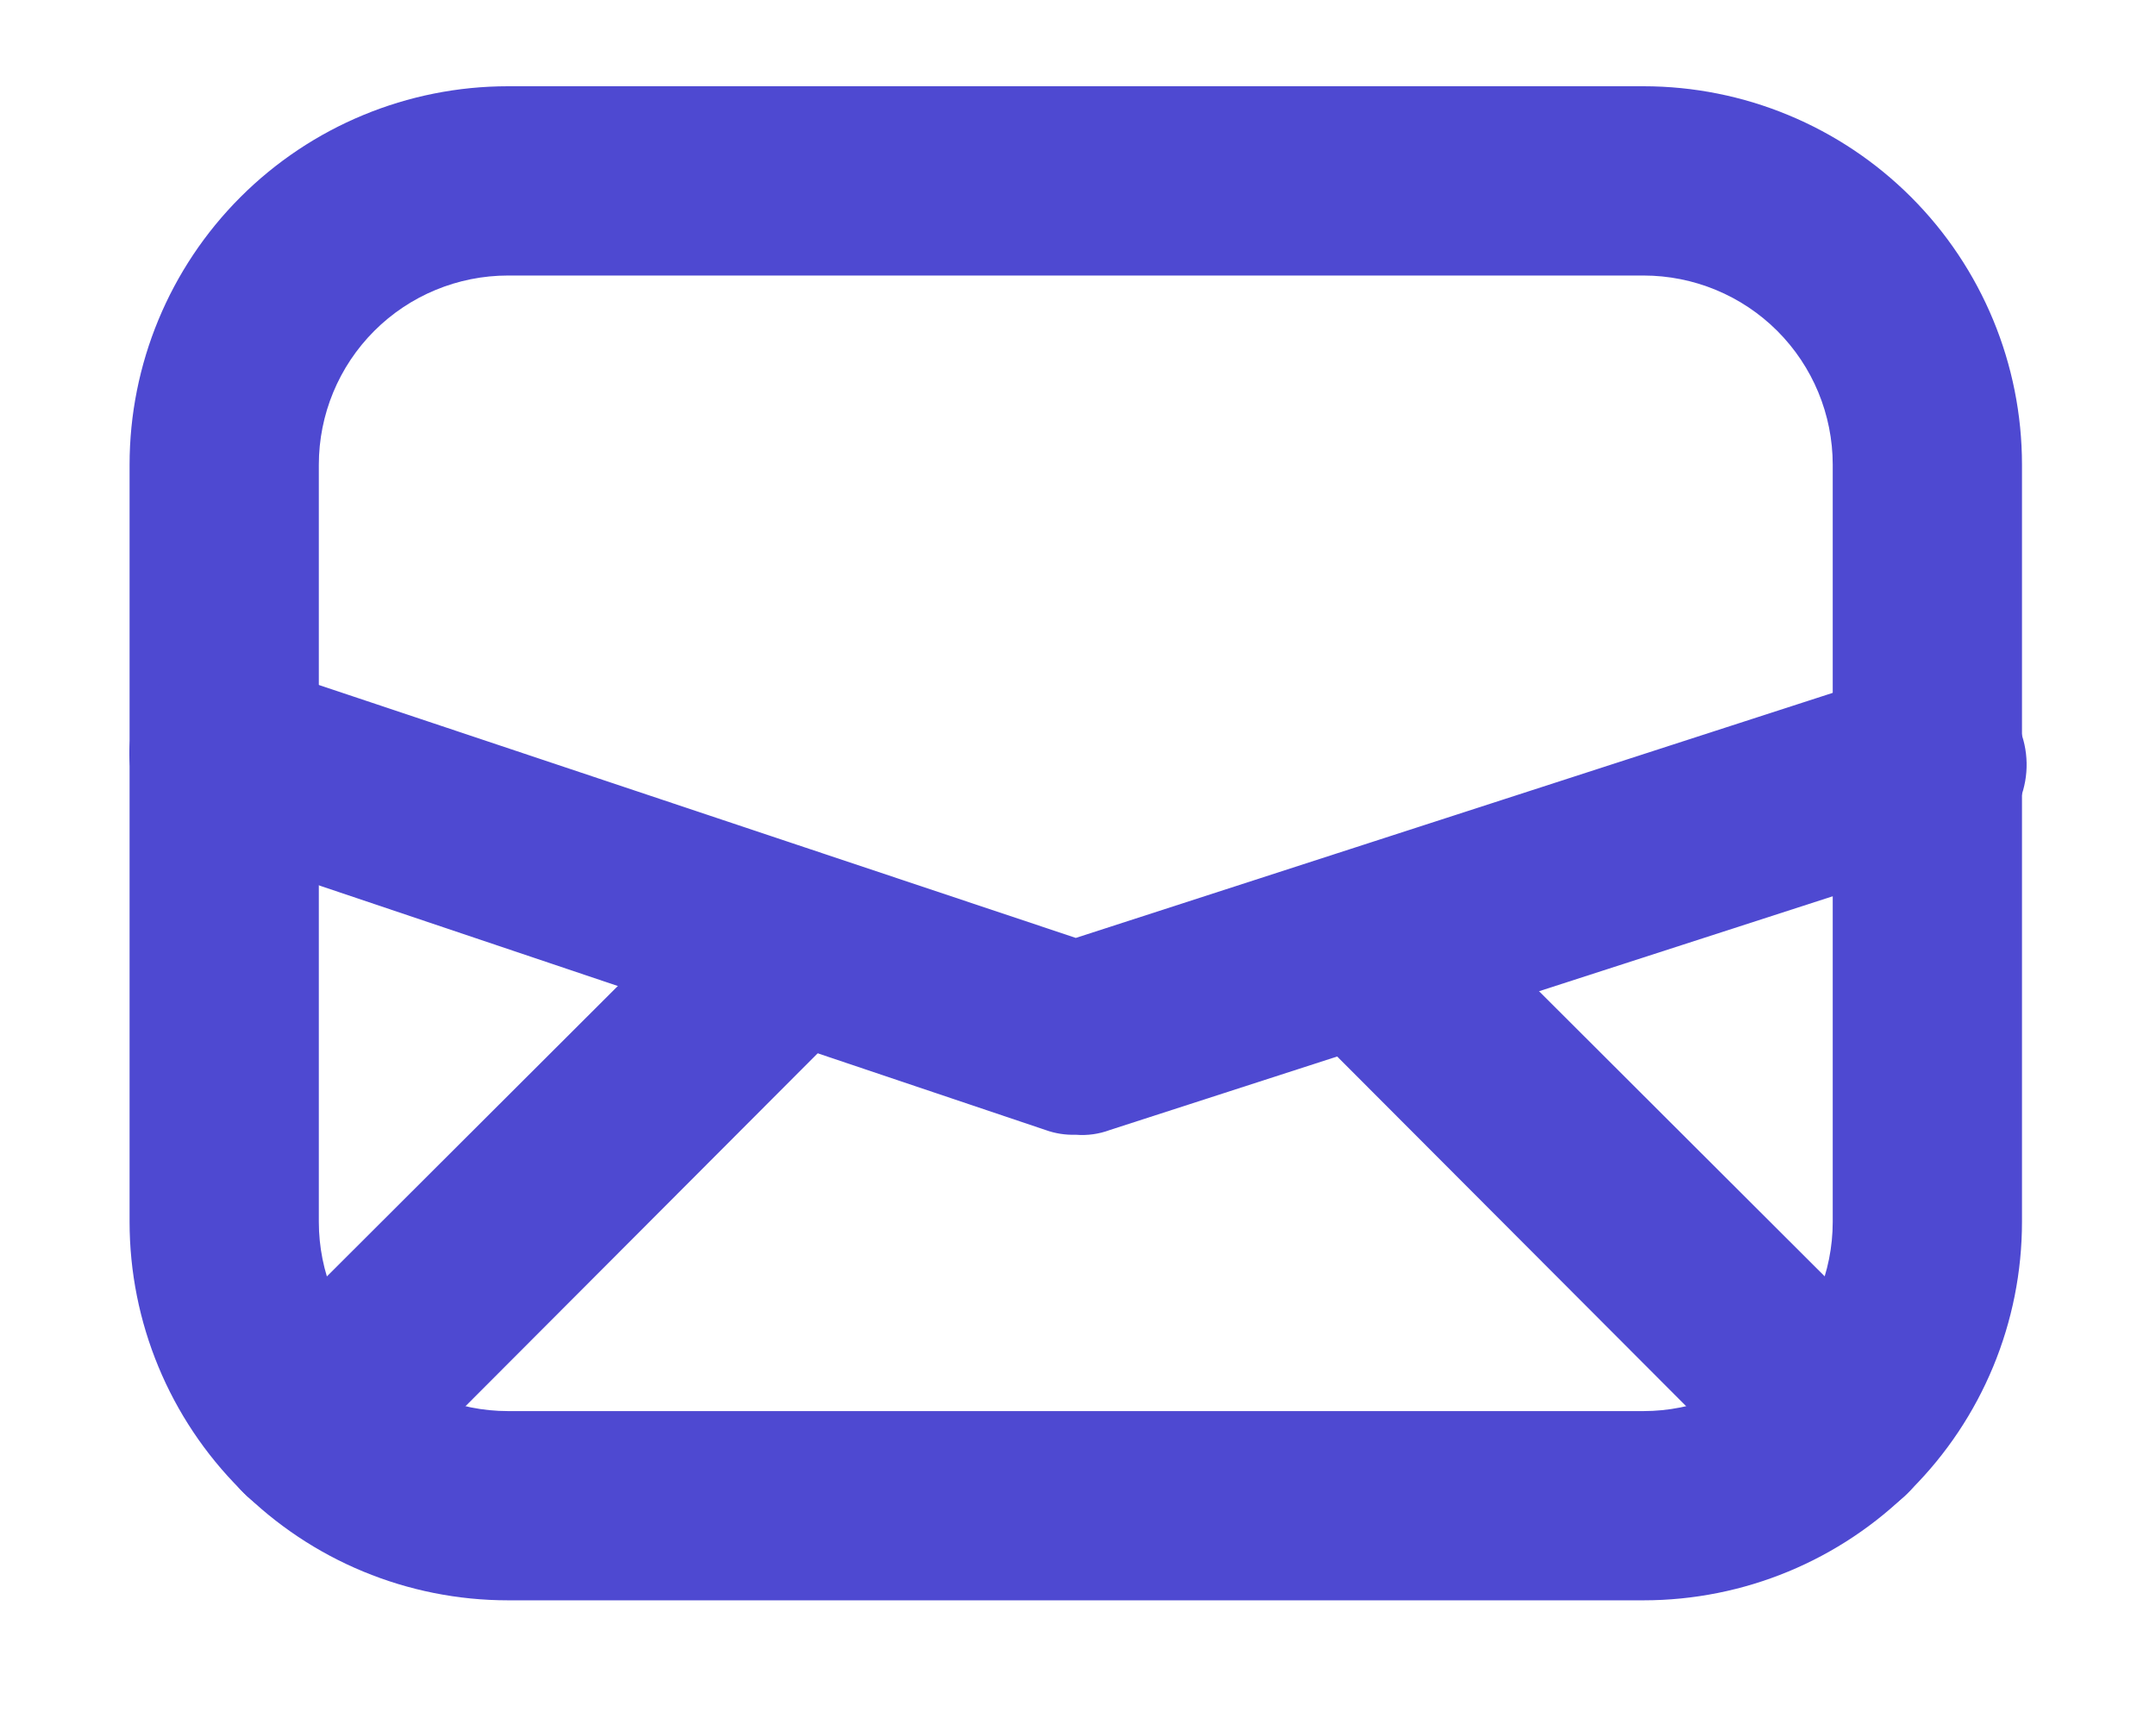 <?xml version="1.0" encoding="utf-8"?>
<svg xmlns="http://www.w3.org/2000/svg" fill="none" height="100%" overflow="visible" preserveAspectRatio="none" style="display: block;" viewBox="0 0 50 40" width="100%">
<g id="envelope">
<g id="Group">
<path d="M38.114 37.109H11.782C9.454 37.109 7.222 36.185 5.576 34.539C3.93 32.893 3.005 30.66 3.005 28.332V10.777C3.005 8.449 3.93 6.217 5.576 4.571C7.222 2.925 9.454 2 11.782 2H38.114C40.442 2 42.675 2.925 44.321 4.571C45.967 6.217 46.892 8.449 46.892 10.777V28.332C46.892 30.66 45.967 32.893 44.321 34.539C42.675 36.185 40.442 37.109 38.114 37.109ZM11.782 6.389C10.618 6.389 9.502 6.851 8.679 7.674C7.856 8.497 7.394 9.613 7.394 10.777V28.332C7.394 29.496 7.856 30.612 8.679 31.435C9.502 32.258 10.618 32.721 11.782 32.721H38.114C39.278 32.721 40.395 32.258 41.218 31.435C42.041 30.612 42.503 29.496 42.503 28.332V10.777C42.503 9.613 42.041 8.497 41.218 7.674C40.395 6.851 39.278 6.389 38.114 6.389H11.782Z" fill="#4E49D1" id="Vector"/>
<path d="M24.949 26.313C24.71 26.321 24.472 26.284 24.247 26.203L4.498 19.555C4.224 19.462 3.971 19.317 3.753 19.127C3.536 18.937 3.358 18.706 3.229 18.447C3.101 18.189 3.025 17.907 3.005 17.619C2.985 17.331 3.023 17.041 3.115 16.768C3.207 16.494 3.353 16.241 3.542 16.023C3.732 15.806 3.963 15.628 4.222 15.499C4.481 15.371 4.762 15.295 5.051 15.275C5.339 15.256 5.628 15.293 5.902 15.385L24.949 21.749L43.996 15.583C44.282 15.474 44.587 15.426 44.892 15.442C45.198 15.459 45.496 15.539 45.769 15.677C46.042 15.815 46.283 16.009 46.476 16.246C46.67 16.483 46.811 16.758 46.892 17.053C47.072 17.606 47.025 18.208 46.762 18.726C46.499 19.244 46.041 19.637 45.488 19.818L25.739 26.203C25.487 26.297 25.217 26.335 24.949 26.313Z" fill="#4E49D1" id="Vector_2"/>
<path d="M7.219 35.266C6.93 35.268 6.643 35.213 6.376 35.103C6.109 34.994 5.866 34.833 5.661 34.63C5.455 34.426 5.292 34.183 5.18 33.916C5.069 33.649 5.011 33.362 5.011 33.072C5.011 32.782 5.069 32.496 5.18 32.228C5.292 31.961 5.455 31.718 5.661 31.514L16.83 20.367C17.25 20.007 17.79 19.82 18.342 19.841C18.894 19.862 19.418 20.091 19.809 20.482C20.2 20.873 20.428 21.397 20.45 21.949C20.471 22.501 20.283 23.041 19.924 23.461L8.777 34.63C8.571 34.833 8.328 34.994 8.061 35.103C7.794 35.213 7.507 35.268 7.219 35.266Z" fill="#4E49D1" id="Vector_3"/>
<path d="M42.679 35.266C42.39 35.267 42.104 35.212 41.837 35.103C41.569 34.993 41.326 34.833 41.121 34.629L30.018 23.504C29.658 23.084 29.471 22.544 29.492 21.992C29.513 21.44 29.742 20.916 30.133 20.525C30.524 20.134 31.048 19.905 31.6 19.884C32.152 19.863 32.692 20.05 33.112 20.41L44.237 31.513C44.443 31.717 44.606 31.96 44.718 32.227C44.829 32.495 44.886 32.782 44.886 33.071C44.886 33.361 44.829 33.648 44.718 33.915C44.606 34.182 44.443 34.425 44.237 34.629C44.032 34.833 43.789 34.993 43.522 35.103C43.254 35.212 42.968 35.267 42.679 35.266Z" fill="#4E49D1" id="Vector_4"/>
</g>
</g>
</svg>